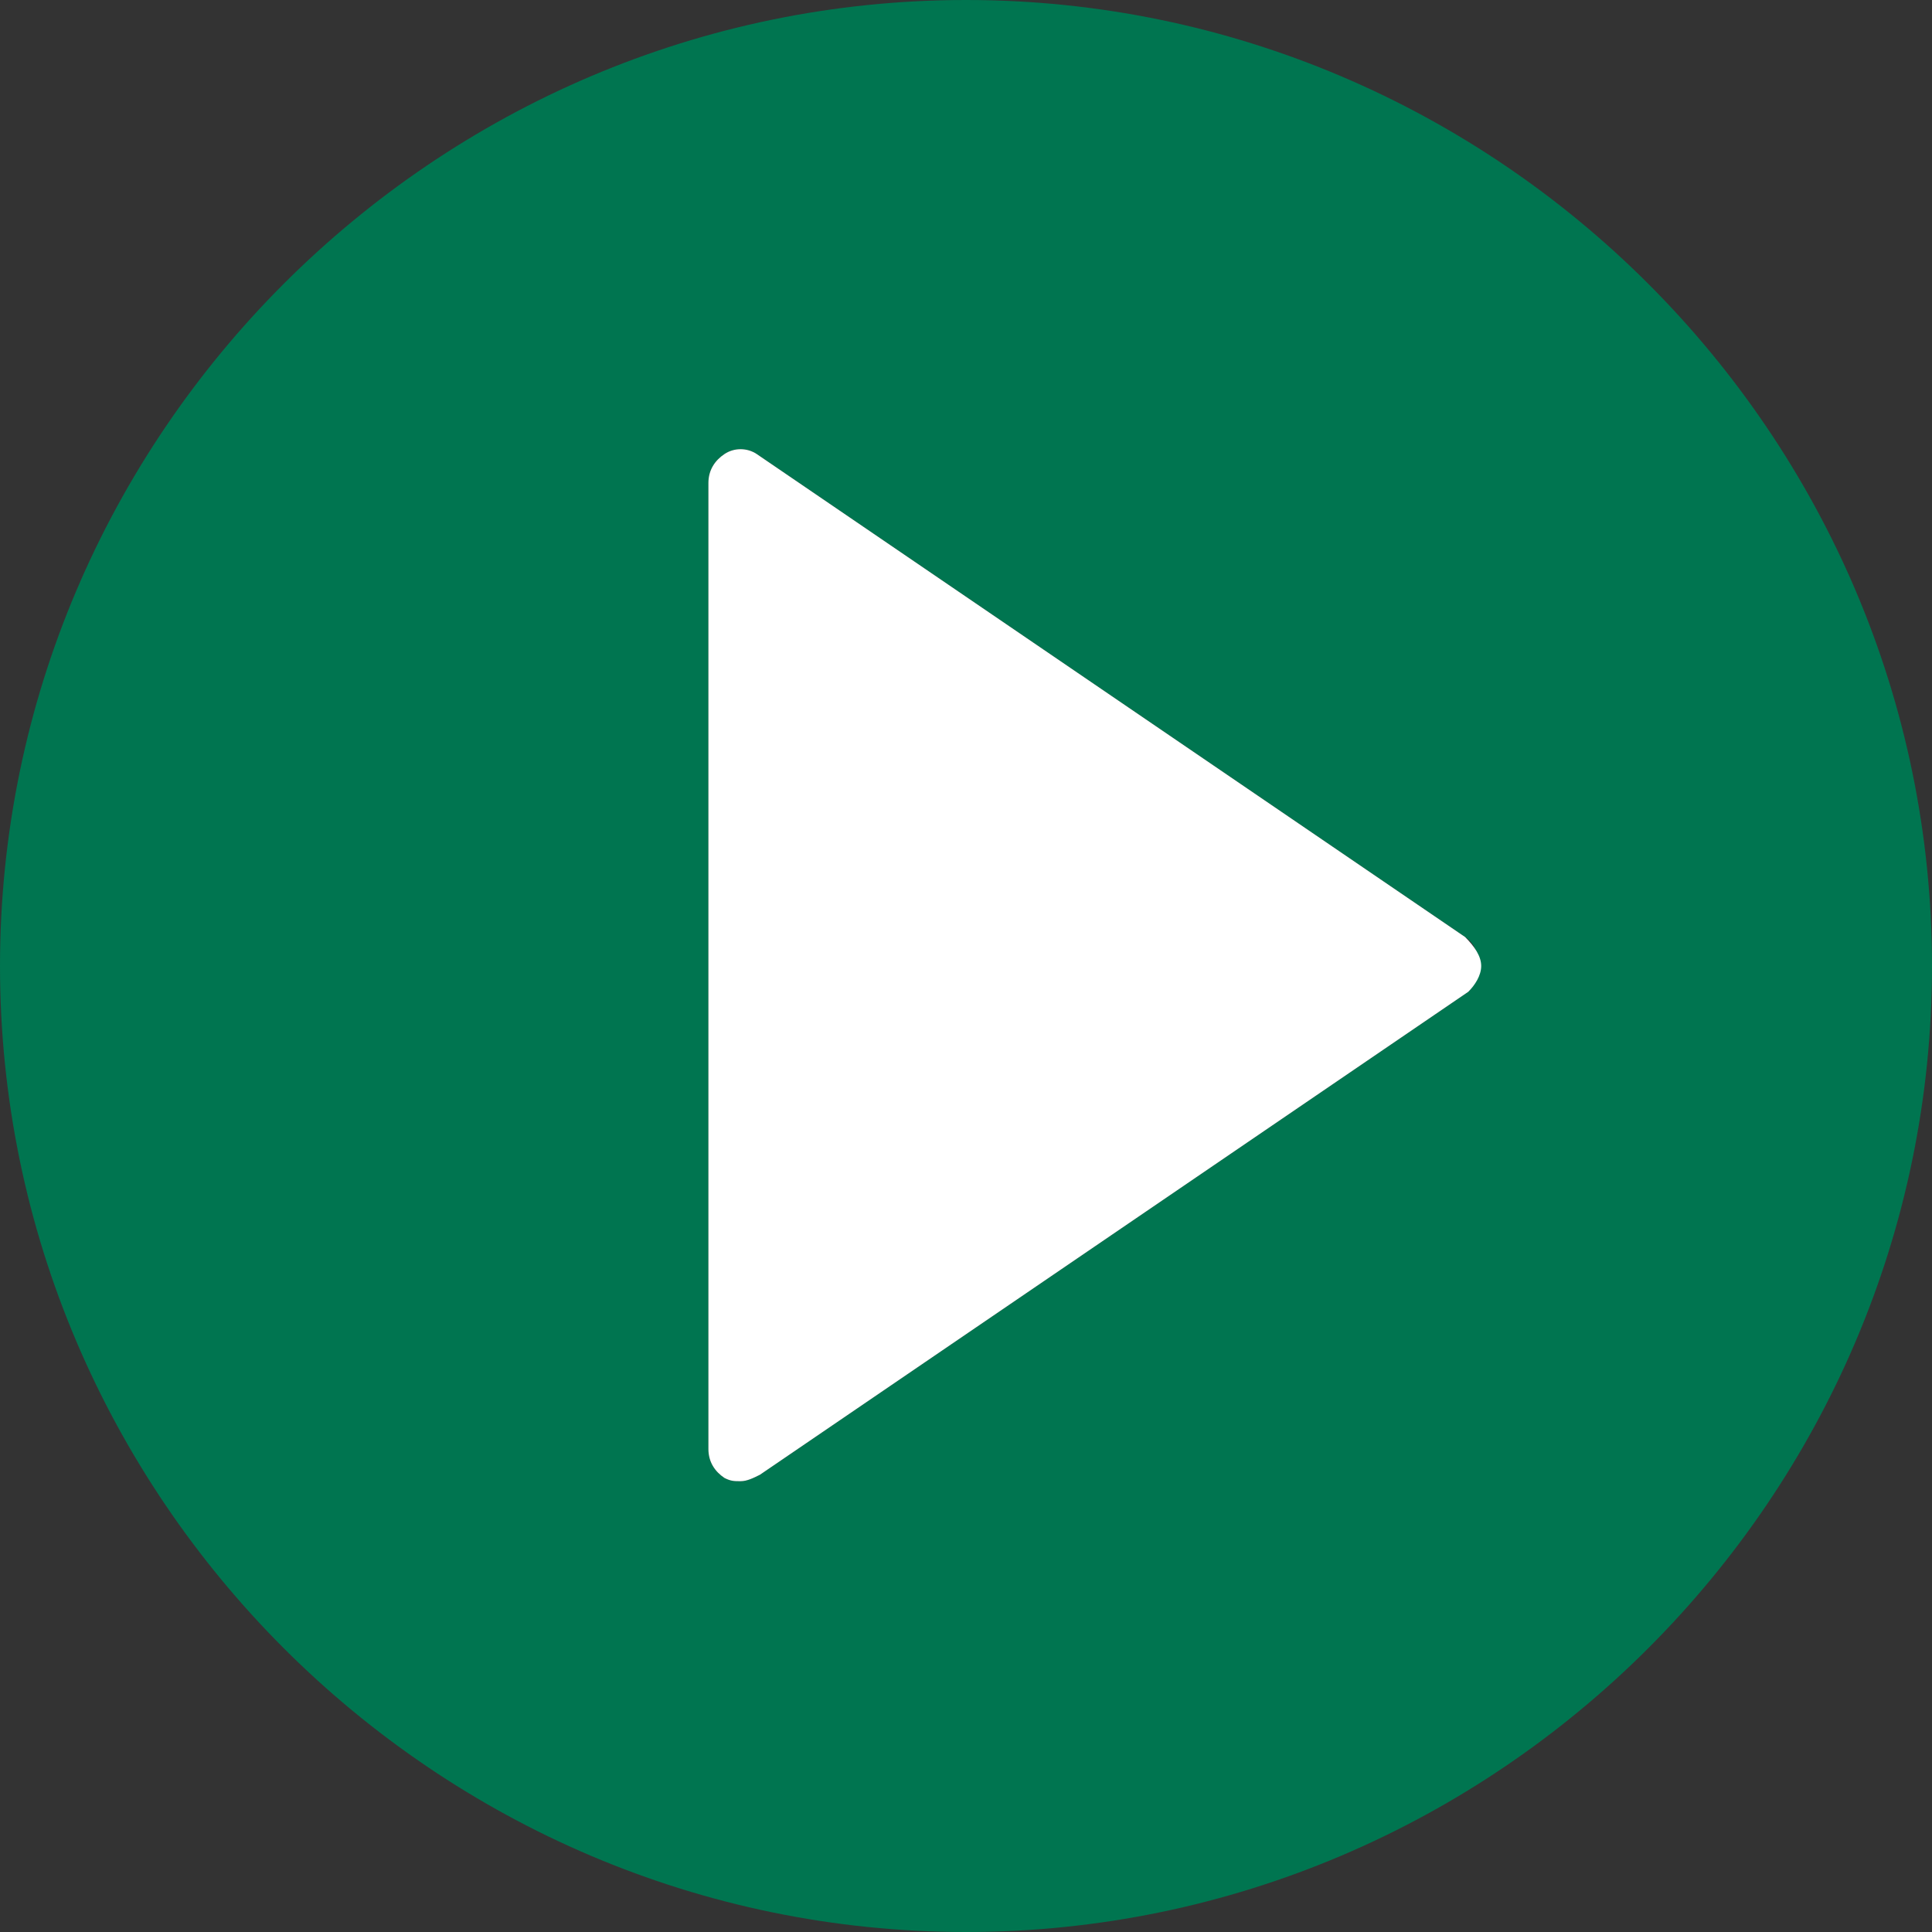 <?xml version="1.0" encoding="utf-8"?>
<!-- Generator: Adobe Illustrator 24.0.3, SVG Export Plug-In . SVG Version: 6.00 Build 0)  -->
<svg version="1.1" id="Capa_1" xmlns="http://www.w3.org/2000/svg" xmlns:xlink="http://www.w3.org/1999/xlink" x="0px" y="0px" viewBox="0 0 60 60" style="enable-background:new 0 0 60 60;" xml:space="preserve">
  <rect x="0" y="0" width="60" height="60" fill="#333333" stroke="none"/>
  <style type="text/css">
	.st0{fill:#007550;}
	.st1{fill:#FFFFFF;}
</style>
  <path class="st0" d="M30,0C13.5,0,0,13.5,0,30s13.5,30,30,30s30-13.5,30-30S46.5,0,30,0z M45.6,30.8l-22,15C23.4,45.9,23.2,46,23,46
	c-0.2,0-0.3,0-0.5-0.1C22.2,45.7,22,45.4,22,45V15c0-0.4,0.2-0.7,0.5-0.9c0.3-0.2,0.7-0.2,1,0l22,15c0.3,0.2,0.4,0.5,0.4,0.8
	S45.8,30.6,45.6,30.8z" />
  <path class="st1" d="M46,30c0,0.3-0.2,0.6-0.4,0.8l-22,15C23.4,45.9,23.2,46,23,46c-0.2,0-0.3,0-0.5-0.1C22.2,45.7,22,45.4,22,45V15
	c0-0.4,0.2-0.7,0.5-0.9c0.3-0.2,0.7-0.2,1,0l22,15C45.8,29.4,46,29.7,46,30z" />
</svg>